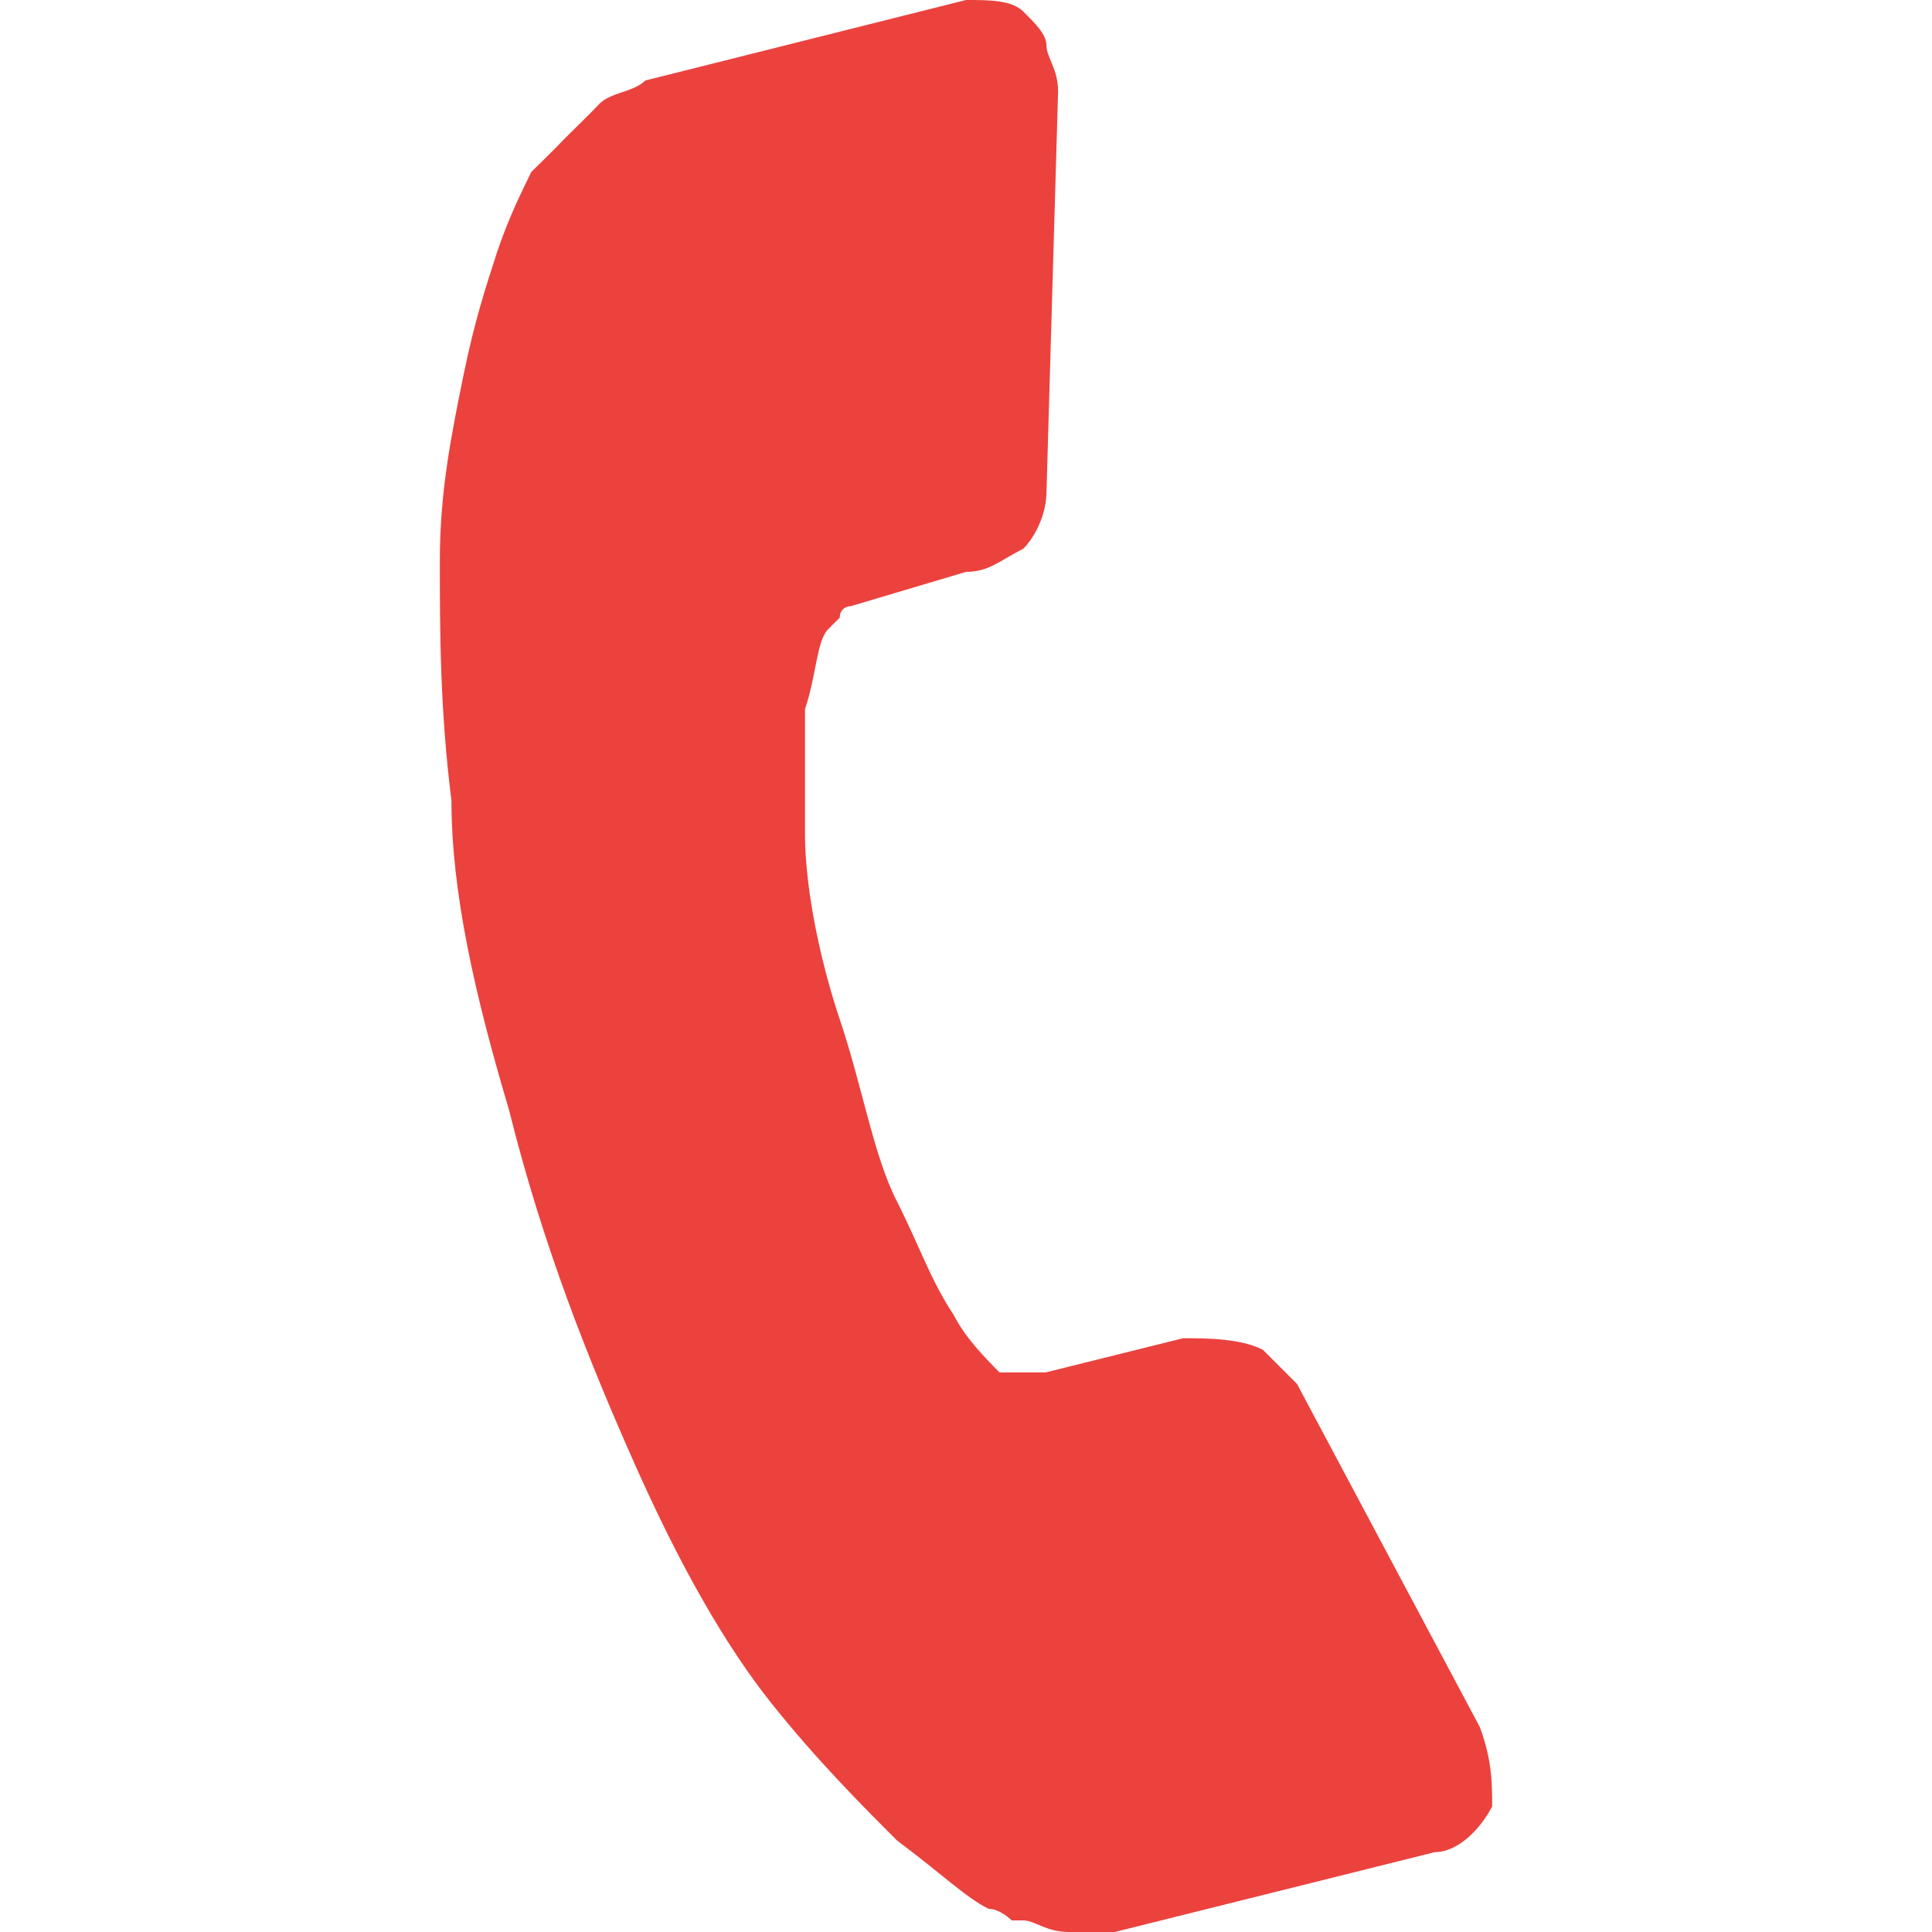 <?xml version="1.0" encoding="utf-8"?>
<!-- Generator: Adobe Illustrator 22.0.1, SVG Export Plug-In . SVG Version: 6.00 Build 0)  -->
<svg version="1.1" id="Layer_1" xmlns="http://www.w3.org/2000/svg" xmlns:xlink="http://www.w3.org/1999/xlink" x="0px" y="0px"
	 viewBox="0 0 300 300" style="enable-background:new 0 0 300 300;" xml:space="preserve">
<style type="text/css">
	.st0{fill:#EB423E;}
</style>
<path id="SVGID_2_" class="st0" d="M231.7,280.5c-1.8,3.5-5.3,7.1-8.9,7.1L173.1,300c-1.8,0-5.3,1.8-7.1,0c-3.6,0-5.3-1.8-7.1-1.8
	c0,0,0,0-1.8,0c0,0-1.8-1.8-3.6-1.8c-3.6-1.8-7.1-5.3-14.2-10.6c-5.3-5.3-12.4-12.4-19.5-21.3s-14.2-21.3-21.3-37.3
	s-14.2-33.7-19.5-55c-5.3-17.8-8.9-33.7-8.9-47.9c-1.8-14.2-1.8-26.6-1.8-37.3s1.8-19.5,3.6-28.4c1.8-8.9,3.6-14.2,5.3-19.5
	c1.8-5.3,3.6-8.9,5.3-12.4c3.6-3.5,5.3-5.3,5.3-5.3c1.8-1.8,3.6-3.5,5.3-5.3c1.8-1.8,5.3-1.8,7.1-3.6L150,0c3.6,0,7.1,0,8.9,1.8
	c1.8,1.8,3.6,3.5,3.6,5.3s1.8,3.6,1.8,7.1l-1.8,62.1c0,3.6-1.8,7.1-3.6,8.9c-3.6,1.8-5.3,3.6-8.9,3.6l-17.8,5.3c0,0-1.8,0-1.8,1.8
	l-1.8,1.8c-1.8,1.8-1.8,7.1-3.6,12.4c0,5.3,0,10.7,0,19.5c0,7.1,1.8,17.8,5.3,28.4c3.6,10.6,5.3,21.3,8.9,28.4
	c3.6,7.1,5.3,12.4,8.9,17.8c1.8,3.6,5.3,7.1,7.1,8.9h3.6h1.8h1.8l21.3-5.3c3.6,0,8.9,0,12.4,1.8c1.8,1.8,3.6,3.6,5.3,5.3l0,0
	l28.4,53.3C231.7,273.4,231.7,276.9,231.7,280.5L231.7,280.5L231.7,280.5z"/>
</svg>
